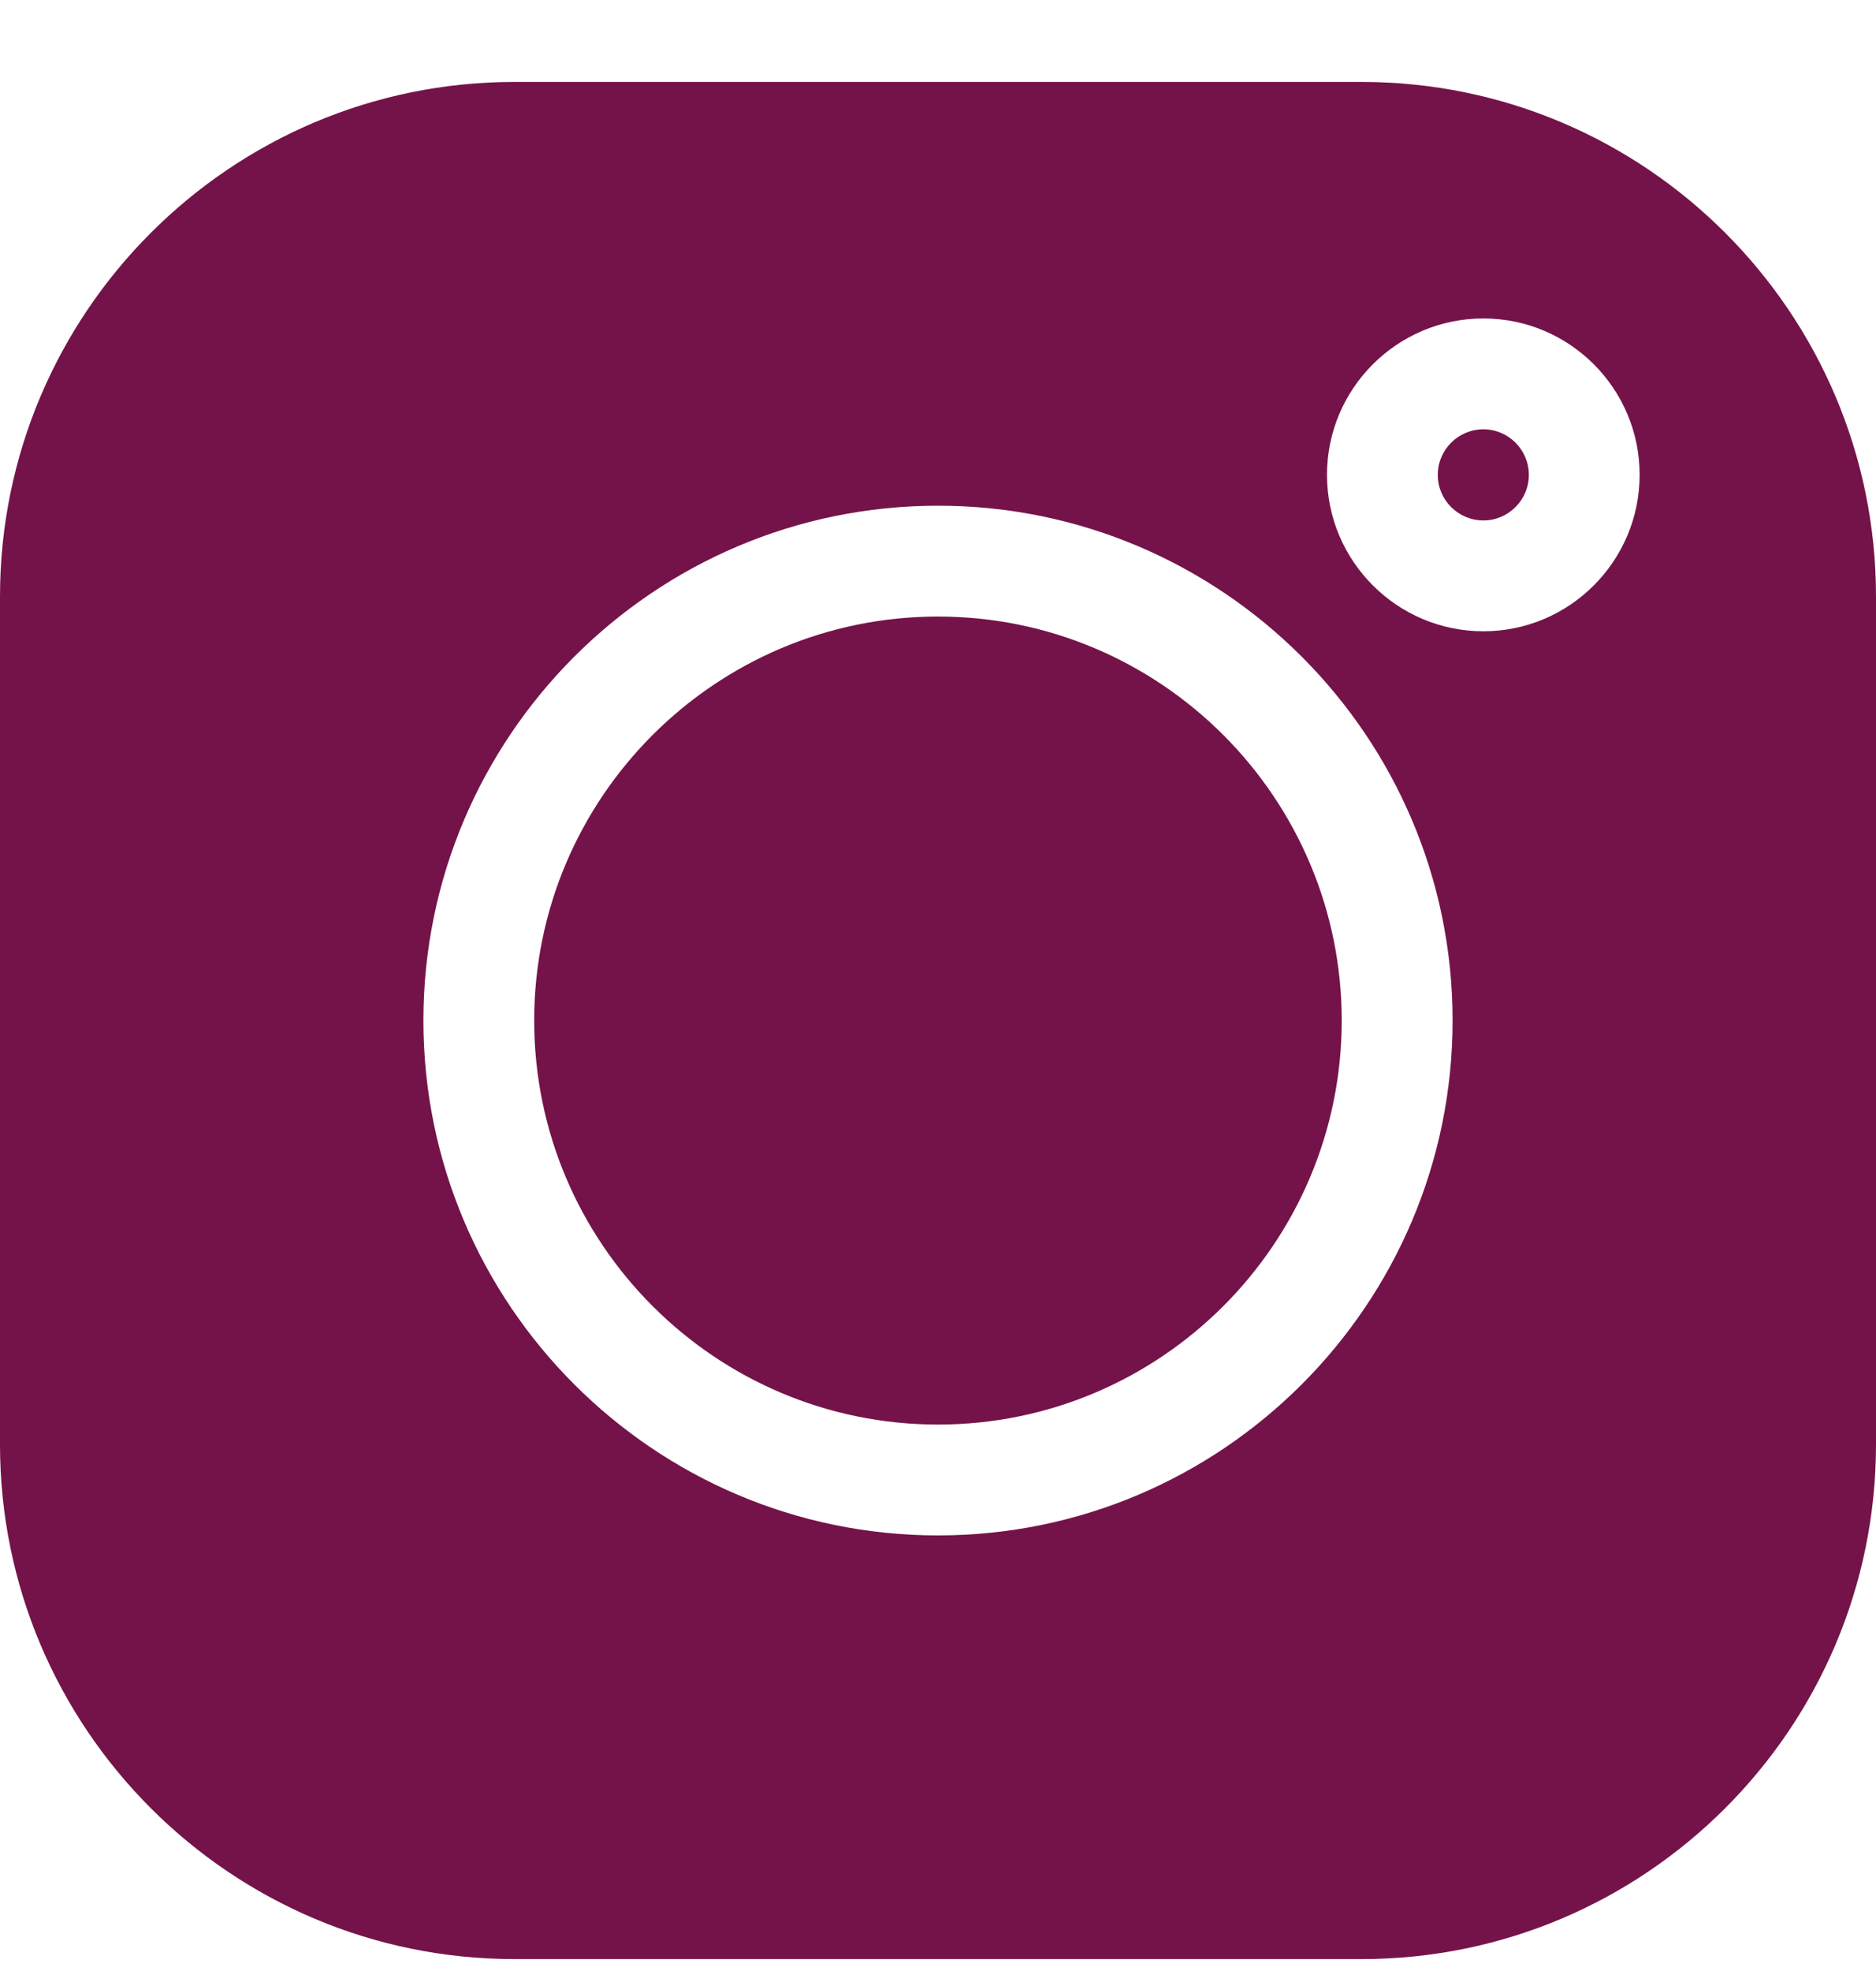 <svg width="20" height="21" viewBox="0 0 20 21" fill="none" xmlns="http://www.w3.org/2000/svg">
<g clip-path="url(#clip0_1_857)">
<path d="M15.814 4.574C15.546 4.574 15.328 4.792 15.328 5.06C15.328 5.327 15.546 5.545 15.814 5.545C16.081 5.545 16.299 5.327 16.299 5.06C16.299 4.792 16.081 4.574 15.814 4.574ZM10 6.569C7.626 6.569 5.695 8.5 5.695 10.873C5.695 13.247 7.626 15.178 10 15.178C12.373 15.178 14.304 13.247 14.304 10.873C14.304 8.5 12.373 6.569 10 6.569Z" fill="#741349"/>
<path d="M14.517 0.873H5.483C2.46 0.873 0 3.333 0 6.356V15.39C0 18.414 2.46 20.873 5.483 20.873H14.517C17.541 20.873 20 18.413 20 15.39V6.356C20 3.333 17.541 0.873 14.517 0.873ZM10 16.359C6.975 16.359 4.514 13.898 4.514 10.873C4.514 7.848 6.975 5.388 10 5.388C13.025 5.388 15.486 7.848 15.486 10.873C15.486 13.898 13.025 16.359 10 16.359ZM15.814 6.726C14.895 6.726 14.147 5.978 14.147 5.059C14.147 4.14 14.895 3.393 15.814 3.393C16.733 3.393 17.48 4.14 17.48 5.059C17.48 5.978 16.733 6.726 15.814 6.726Z" fill="#741349"/>
</g>
<defs>
<clipPath id="clip0_1_857">
<rect width="20" height="20" fill="white" transform="translate(0 0.873)"/>
</clipPath>
</defs>
</svg>
